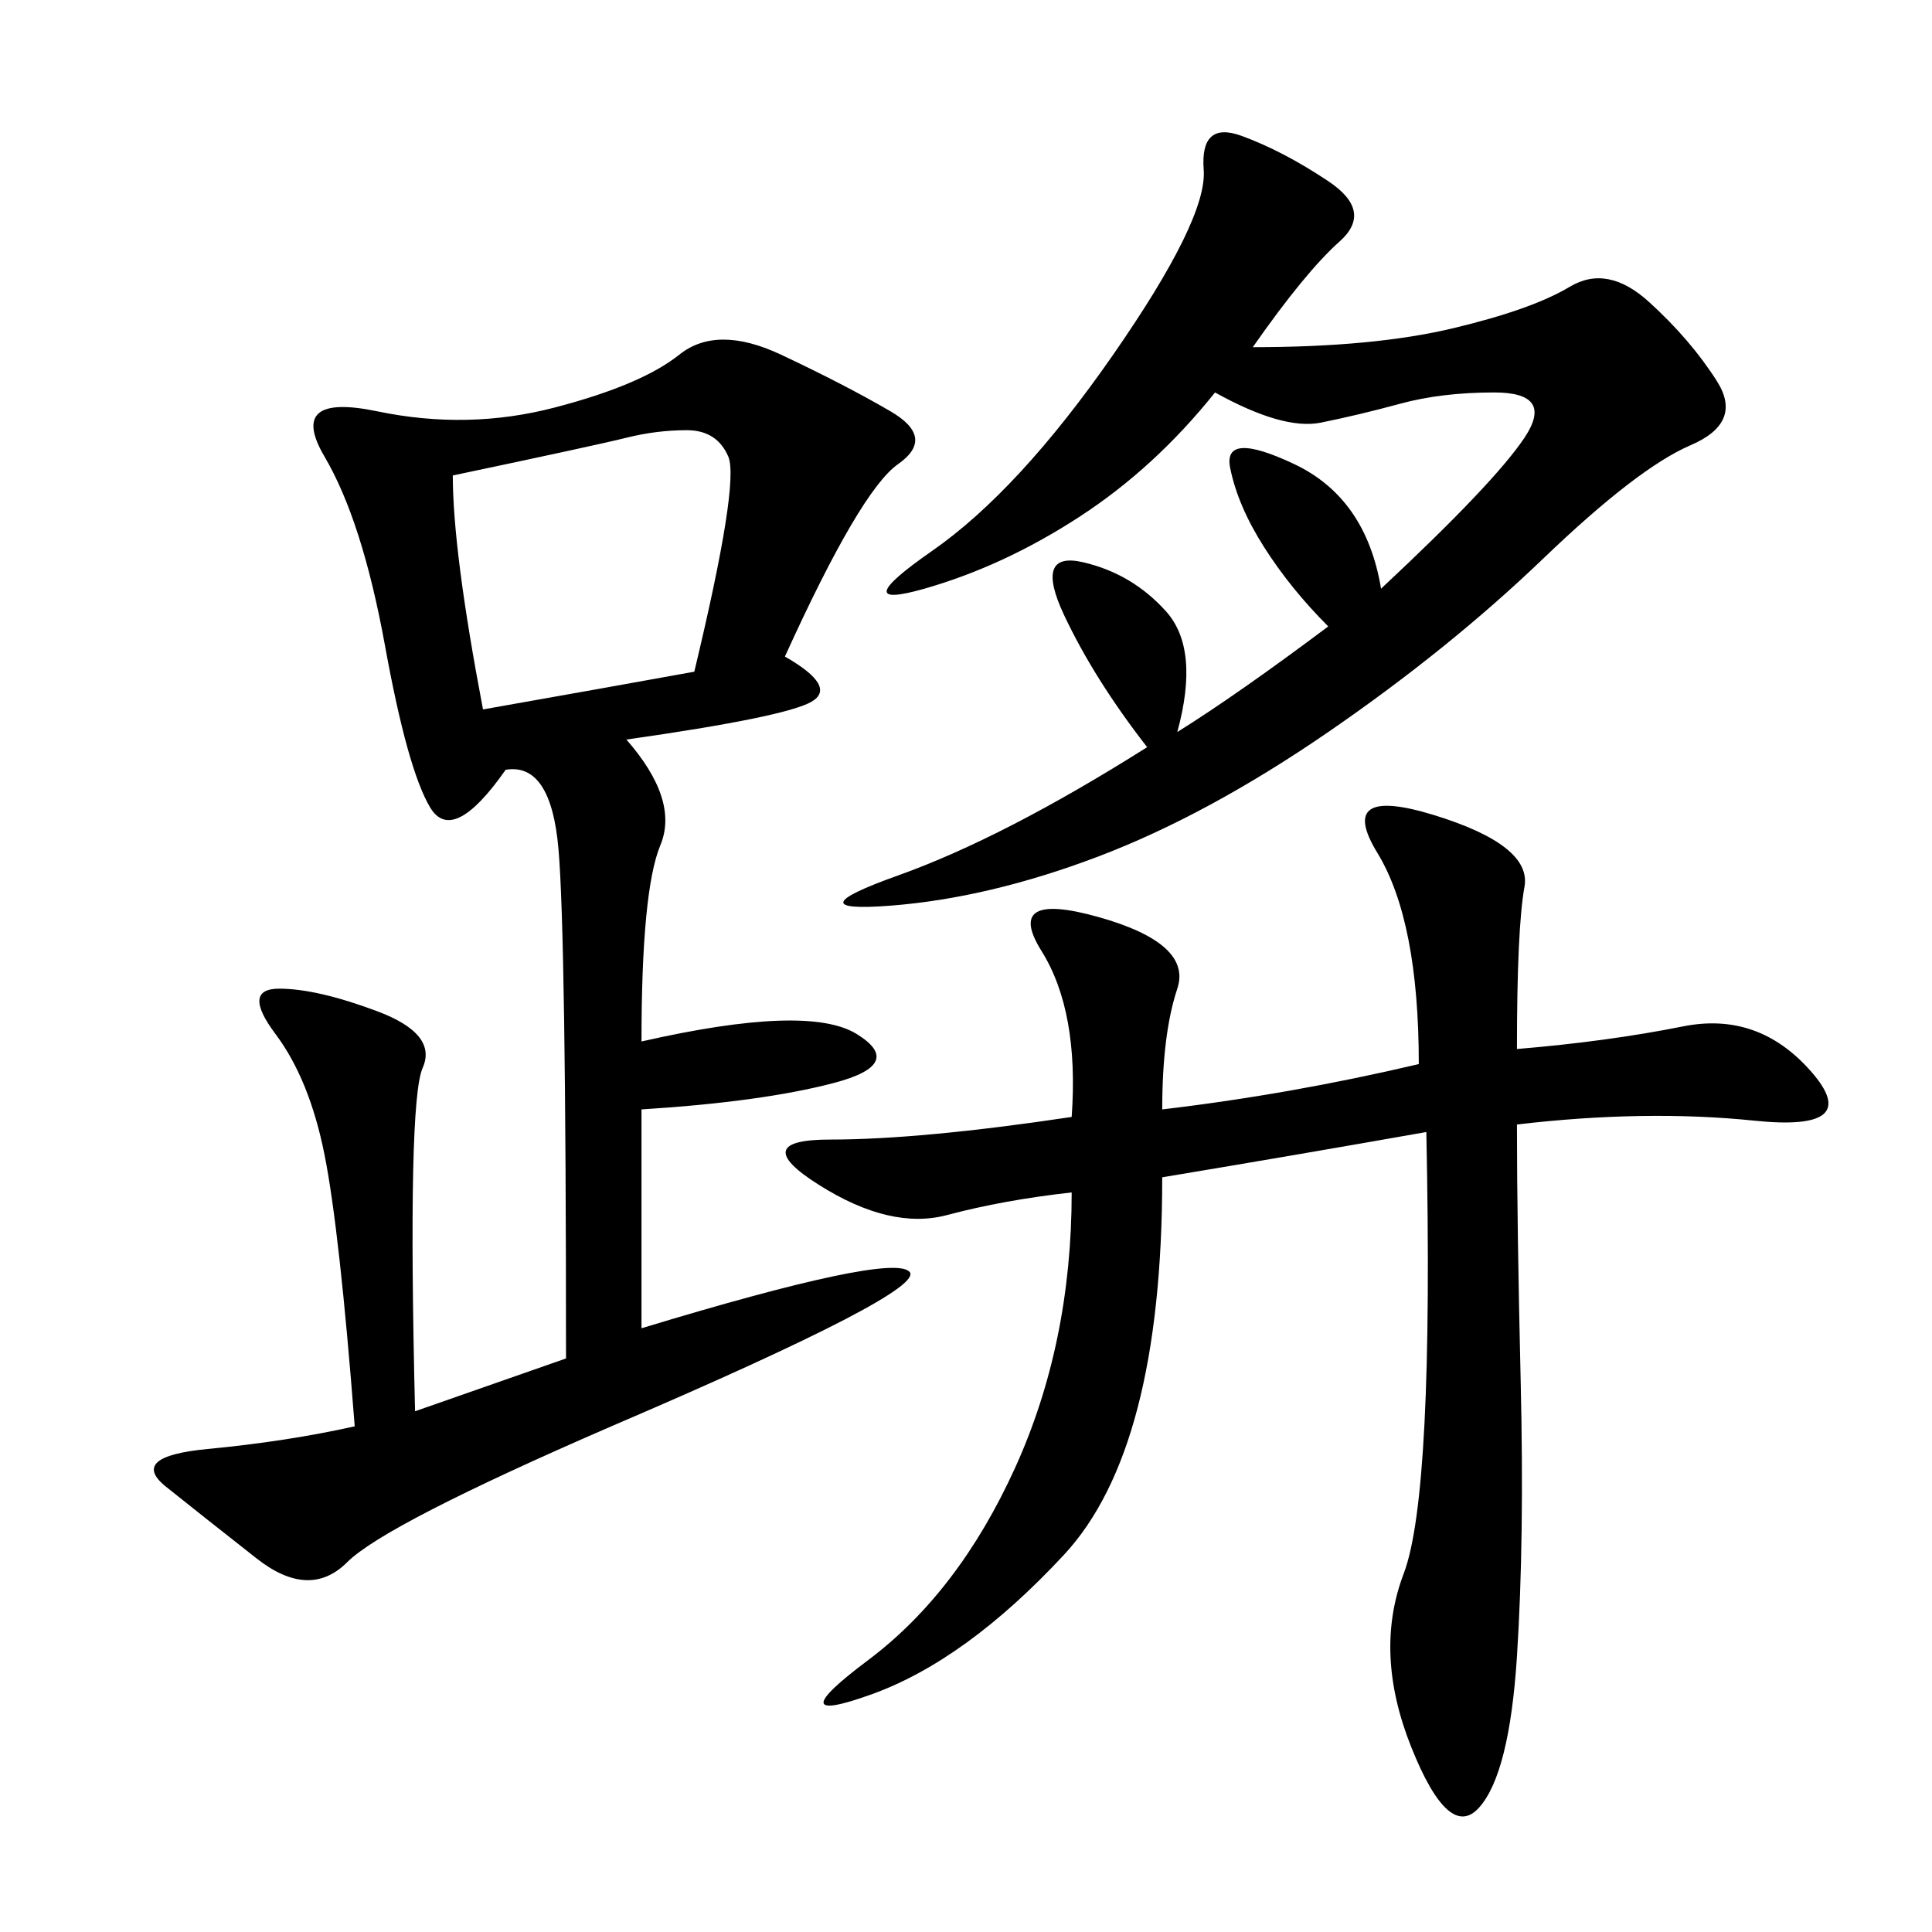 <svg xmlns="http://www.w3.org/2000/svg" xmlns:xlink="http://www.w3.org/1999/xlink" width="300" height="300"><path d="M121.88 101.95Q130.08 106.64 125.98 108.98Q121.88 111.33 97.27 114.84L97.27 114.84Q105.47 124.22 102.54 131.25Q99.61 138.28 99.61 161.72L99.61 161.72Q125.39 155.86 133.01 160.55Q140.63 165.23 129.49 168.16Q118.36 171.09 99.61 172.27L99.61 172.27L99.61 206.25Q138.28 194.53 141.21 197.46Q144.14 200.39 94.92 221.48L94.92 221.48Q59.77 236.72 53.91 242.58Q48.05 248.44 39.84 241.99Q31.64 235.55 25.78 230.86Q19.92 226.17 32.23 225Q44.53 223.83 55.08 221.48L55.08 221.48Q52.73 191.02 50.39 179.30Q48.05 167.58 42.77 160.55Q37.50 153.52 43.36 153.52L43.36 153.52Q49.22 153.52 58.59 157.03Q67.97 160.55 65.63 165.82Q63.28 171.09 64.45 219.14L64.45 219.14L87.89 210.94Q87.89 145.31 86.72 131.84Q85.55 118.36 78.52 119.53L78.52 119.53Q70.31 131.25 66.80 125.39Q63.28 119.53 59.77 100.20Q56.25 80.86 50.39 70.90Q44.53 60.94 58.59 63.87Q72.66 66.80 86.13 63.28Q99.61 59.77 105.47 55.08Q111.33 50.39 121.29 55.08Q131.25 59.77 138.28 63.87Q145.31 67.97 139.45 72.07Q133.59 76.17 121.88 101.95L121.88 101.95ZM180.47 172.27Q200.39 169.92 220.31 165.23L220.31 165.23Q220.31 142.97 213.87 132.42Q207.42 121.88 222.66 126.56Q237.89 131.25 236.72 137.70Q235.55 144.14 235.55 162.89L235.55 162.89Q249.61 161.72 261.33 159.38Q273.05 157.03 281.25 166.41Q289.45 175.78 272.46 174.02Q255.47 172.27 235.55 174.61L235.55 174.61Q235.55 189.84 236.13 214.45Q236.72 239.06 235.55 257.23Q234.38 275.39 229.69 280.66Q225 285.94 219.14 271.29Q213.28 256.64 217.97 244.34Q222.66 232.03 221.48 175.78L221.48 175.78Q201.56 179.30 180.47 182.81L180.47 182.81Q180.47 225 165.23 241.41Q150 257.81 135.35 263.09Q120.70 268.36 134.77 257.81Q148.83 247.27 157.62 227.93Q166.41 208.59 166.41 185.16L166.41 185.16Q155.86 186.33 147.07 188.67Q138.28 191.02 127.15 183.98Q116.02 176.95 128.91 176.95L128.91 176.95Q142.97 176.95 166.41 173.44L166.41 173.44Q167.58 157.03 161.72 147.66Q155.86 138.28 170.51 142.38Q185.16 146.48 182.81 153.52Q180.47 160.55 180.47 172.27L180.47 172.27ZM178.13 116.02Q169.92 105.47 165.23 95.51Q160.55 85.55 168.16 87.30Q175.78 89.06 181.05 94.92Q186.33 100.78 182.81 113.67L182.81 113.67Q192.19 107.81 206.25 97.27L206.25 97.27Q200.39 91.41 196.29 84.96Q192.19 78.52 191.02 72.66Q189.84 66.80 200.98 72.07Q212.11 77.34 214.45 91.41L214.45 91.41Q232.03 75 236.72 67.97Q241.41 60.94 232.03 60.94L232.03 60.94Q223.83 60.94 217.38 62.70Q210.94 64.45 205.08 65.63Q199.22 66.80 188.67 60.94L188.67 60.94Q179.30 72.66 167.58 80.27Q155.86 87.89 143.55 91.41Q131.25 94.92 144.73 85.55Q158.20 76.17 172.85 55.08Q187.50 33.98 186.91 26.37Q186.33 18.75 192.77 21.09Q199.22 23.44 206.25 28.13Q213.28 32.81 208.01 37.50Q202.73 42.19 194.53 53.91L194.53 53.91Q213.28 53.91 225.59 50.98Q237.89 48.05 243.75 44.53Q249.61 41.02 256.05 46.88Q262.50 52.73 266.60 59.18Q270.70 65.63 262.50 69.14Q254.30 72.66 239.65 86.72Q225 100.78 206.25 113.67Q187.50 126.56 170.51 133.01Q153.52 139.45 138.28 140.63Q123.05 141.80 139.45 135.94Q155.86 130.08 178.13 116.02L178.13 116.02ZM70.31 73.83Q70.31 85.55 75 110.16L75 110.16Q94.92 106.64 107.81 104.30L107.81 104.30Q114.84 75 113.09 70.90Q111.33 66.80 106.64 66.80L106.64 66.80Q101.95 66.80 97.27 67.97Q92.58 69.14 70.31 73.83L70.31 73.83Z"/></svg>